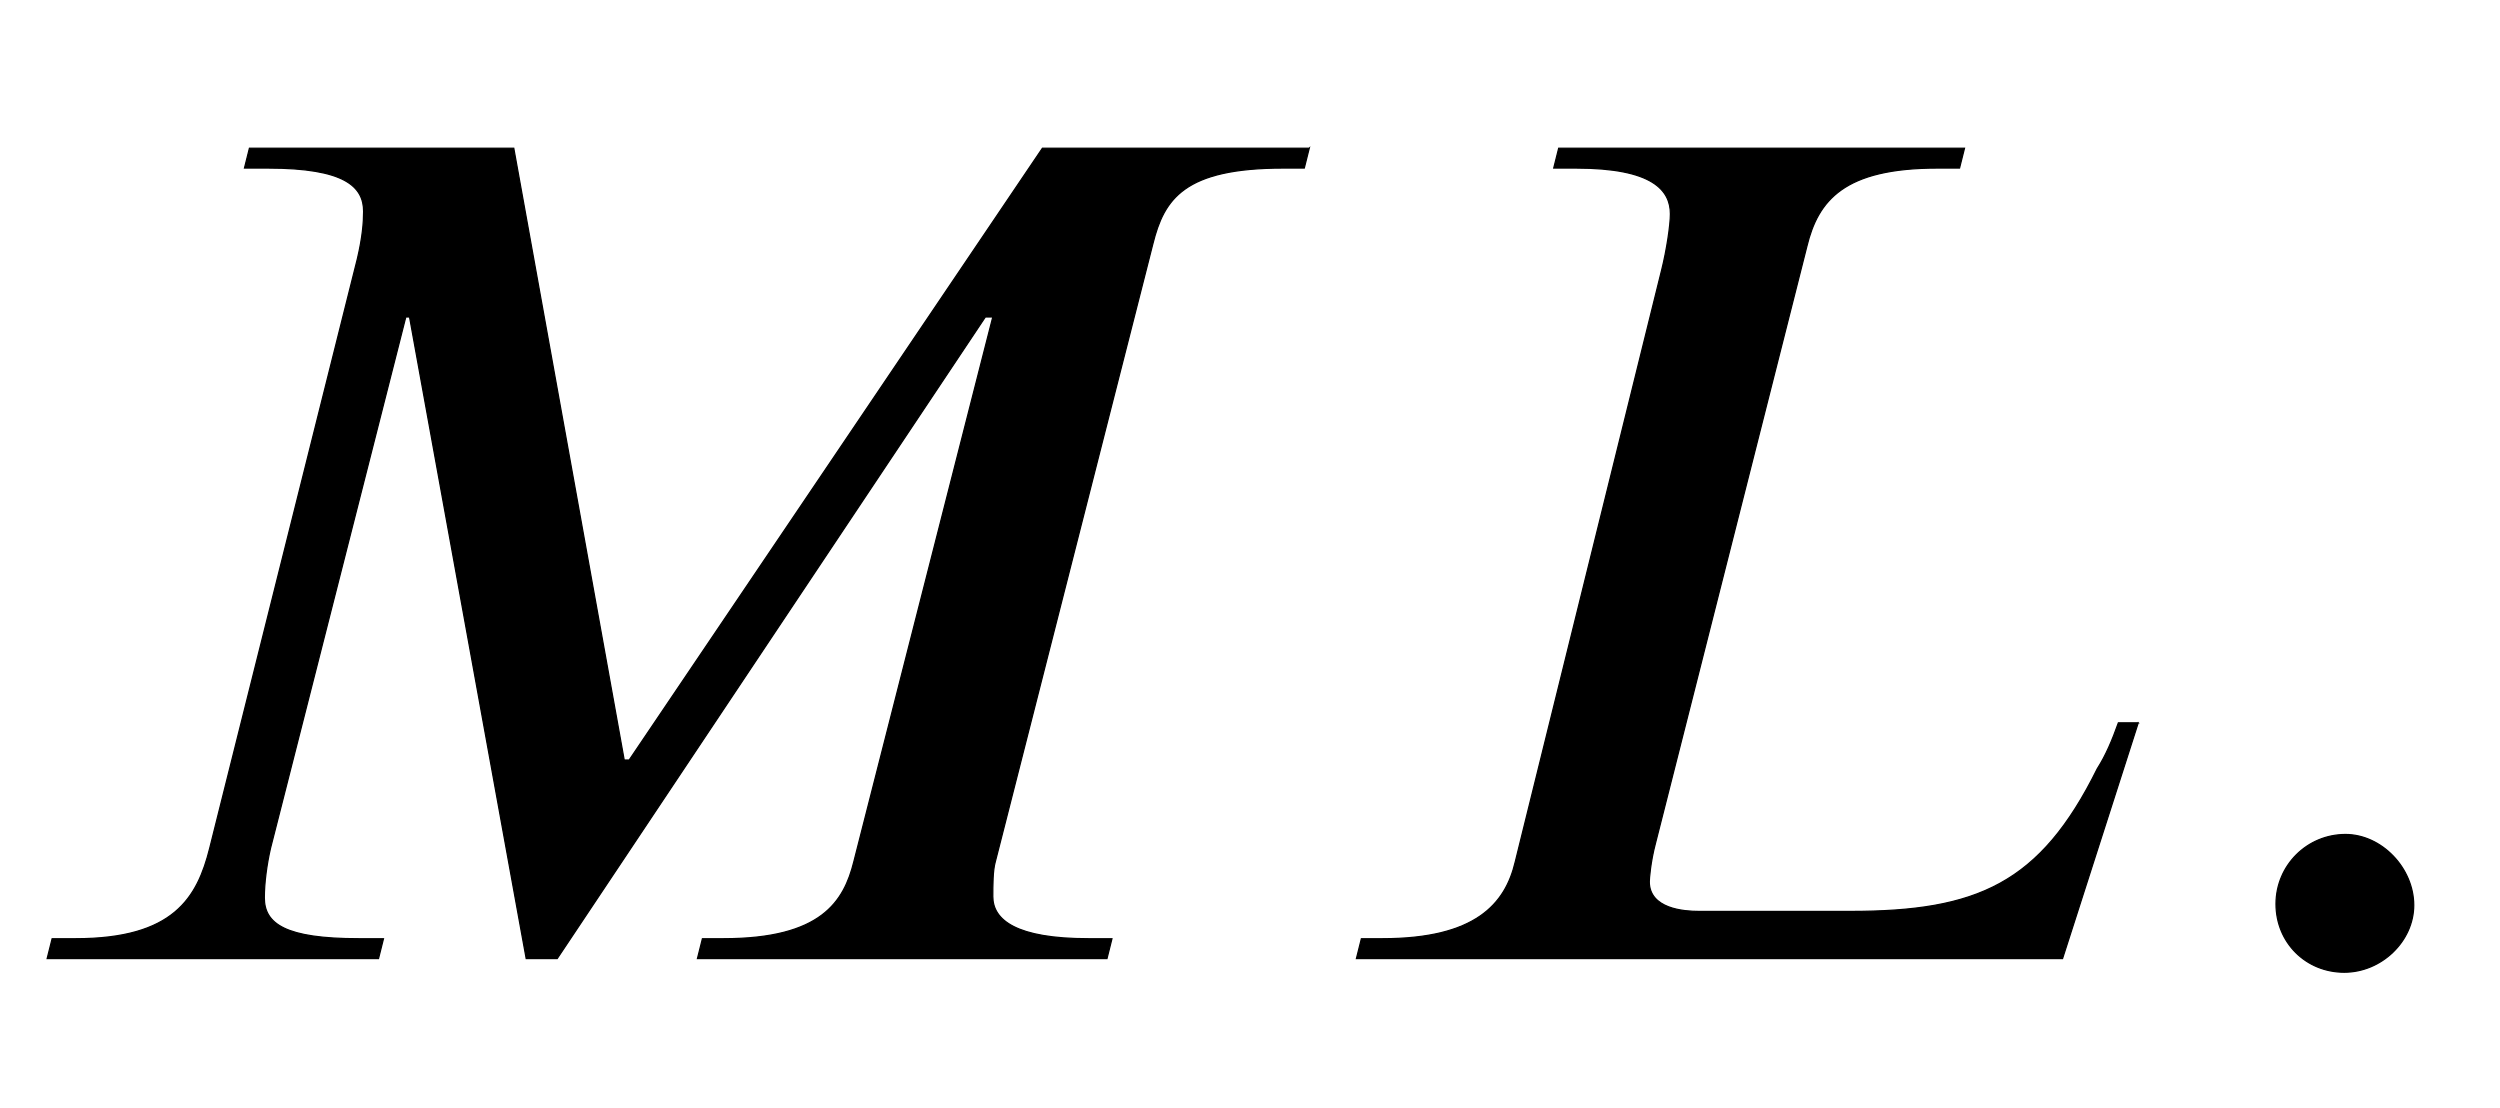 <svg xmlns="http://www.w3.org/2000/svg" xmlns:xlink="http://www.w3.org/1999/xlink" data-style="vertical-align:-.28ex" width="4.679ex" height="2.074ex" aria-labelledby="MathJax-SVG-1-Title" viewBox="0 -772.4 2014.5 892.9"><defs aria-hidden="true"><path id="a" stroke-width="1" d="M1055 653l-4-16h-17c-80 0-96-25-105-61L802 78c-2-7-2-19-2-28 0-19 19-34 77-34h19l-4-16H562l4 16h17c79 0 97 30 105 62l112 439h-6L449 0h-25l-94 517h-3L218 89c-3-13-5-28-5-40 0-21 17-33 76-33h20l-4-16H38l4 16h19c79 0 98 33 108 73l119 475c4 17 5 29 5 38 0 20-15 35-77 35h-19l4 16h213l89-493h4l333 493h215z"/><path id="b" stroke-width="1" d="M668 190L607 0H38l4 16h17c75 0 99 28 107 62l118 477c4 16 7 36 7 45 0 19-14 37-76 37h-18l4 16h327l-4-16h-18c-75 0-96-26-105-63L279 93c-4-15-5-29-5-31 0-22 28-24 40-24h122c102 0 153 22 199 115 7 11 12 23 17 37h16z"/><path id="c" stroke-width="1" d="M181 43c0-29-26-54-56-54-31 0-55 24-55 55s25 56 56 56c29 0 55-27 55-57z"/></defs><g fill="currentColor" stroke="currentColor" stroke-width="0" aria-hidden="true" transform="scale(1 -1)"><use xlink:href="#a"/><use x="1055" xlink:href="#b"/><use x="1764" xlink:href="#c"/></g></svg>